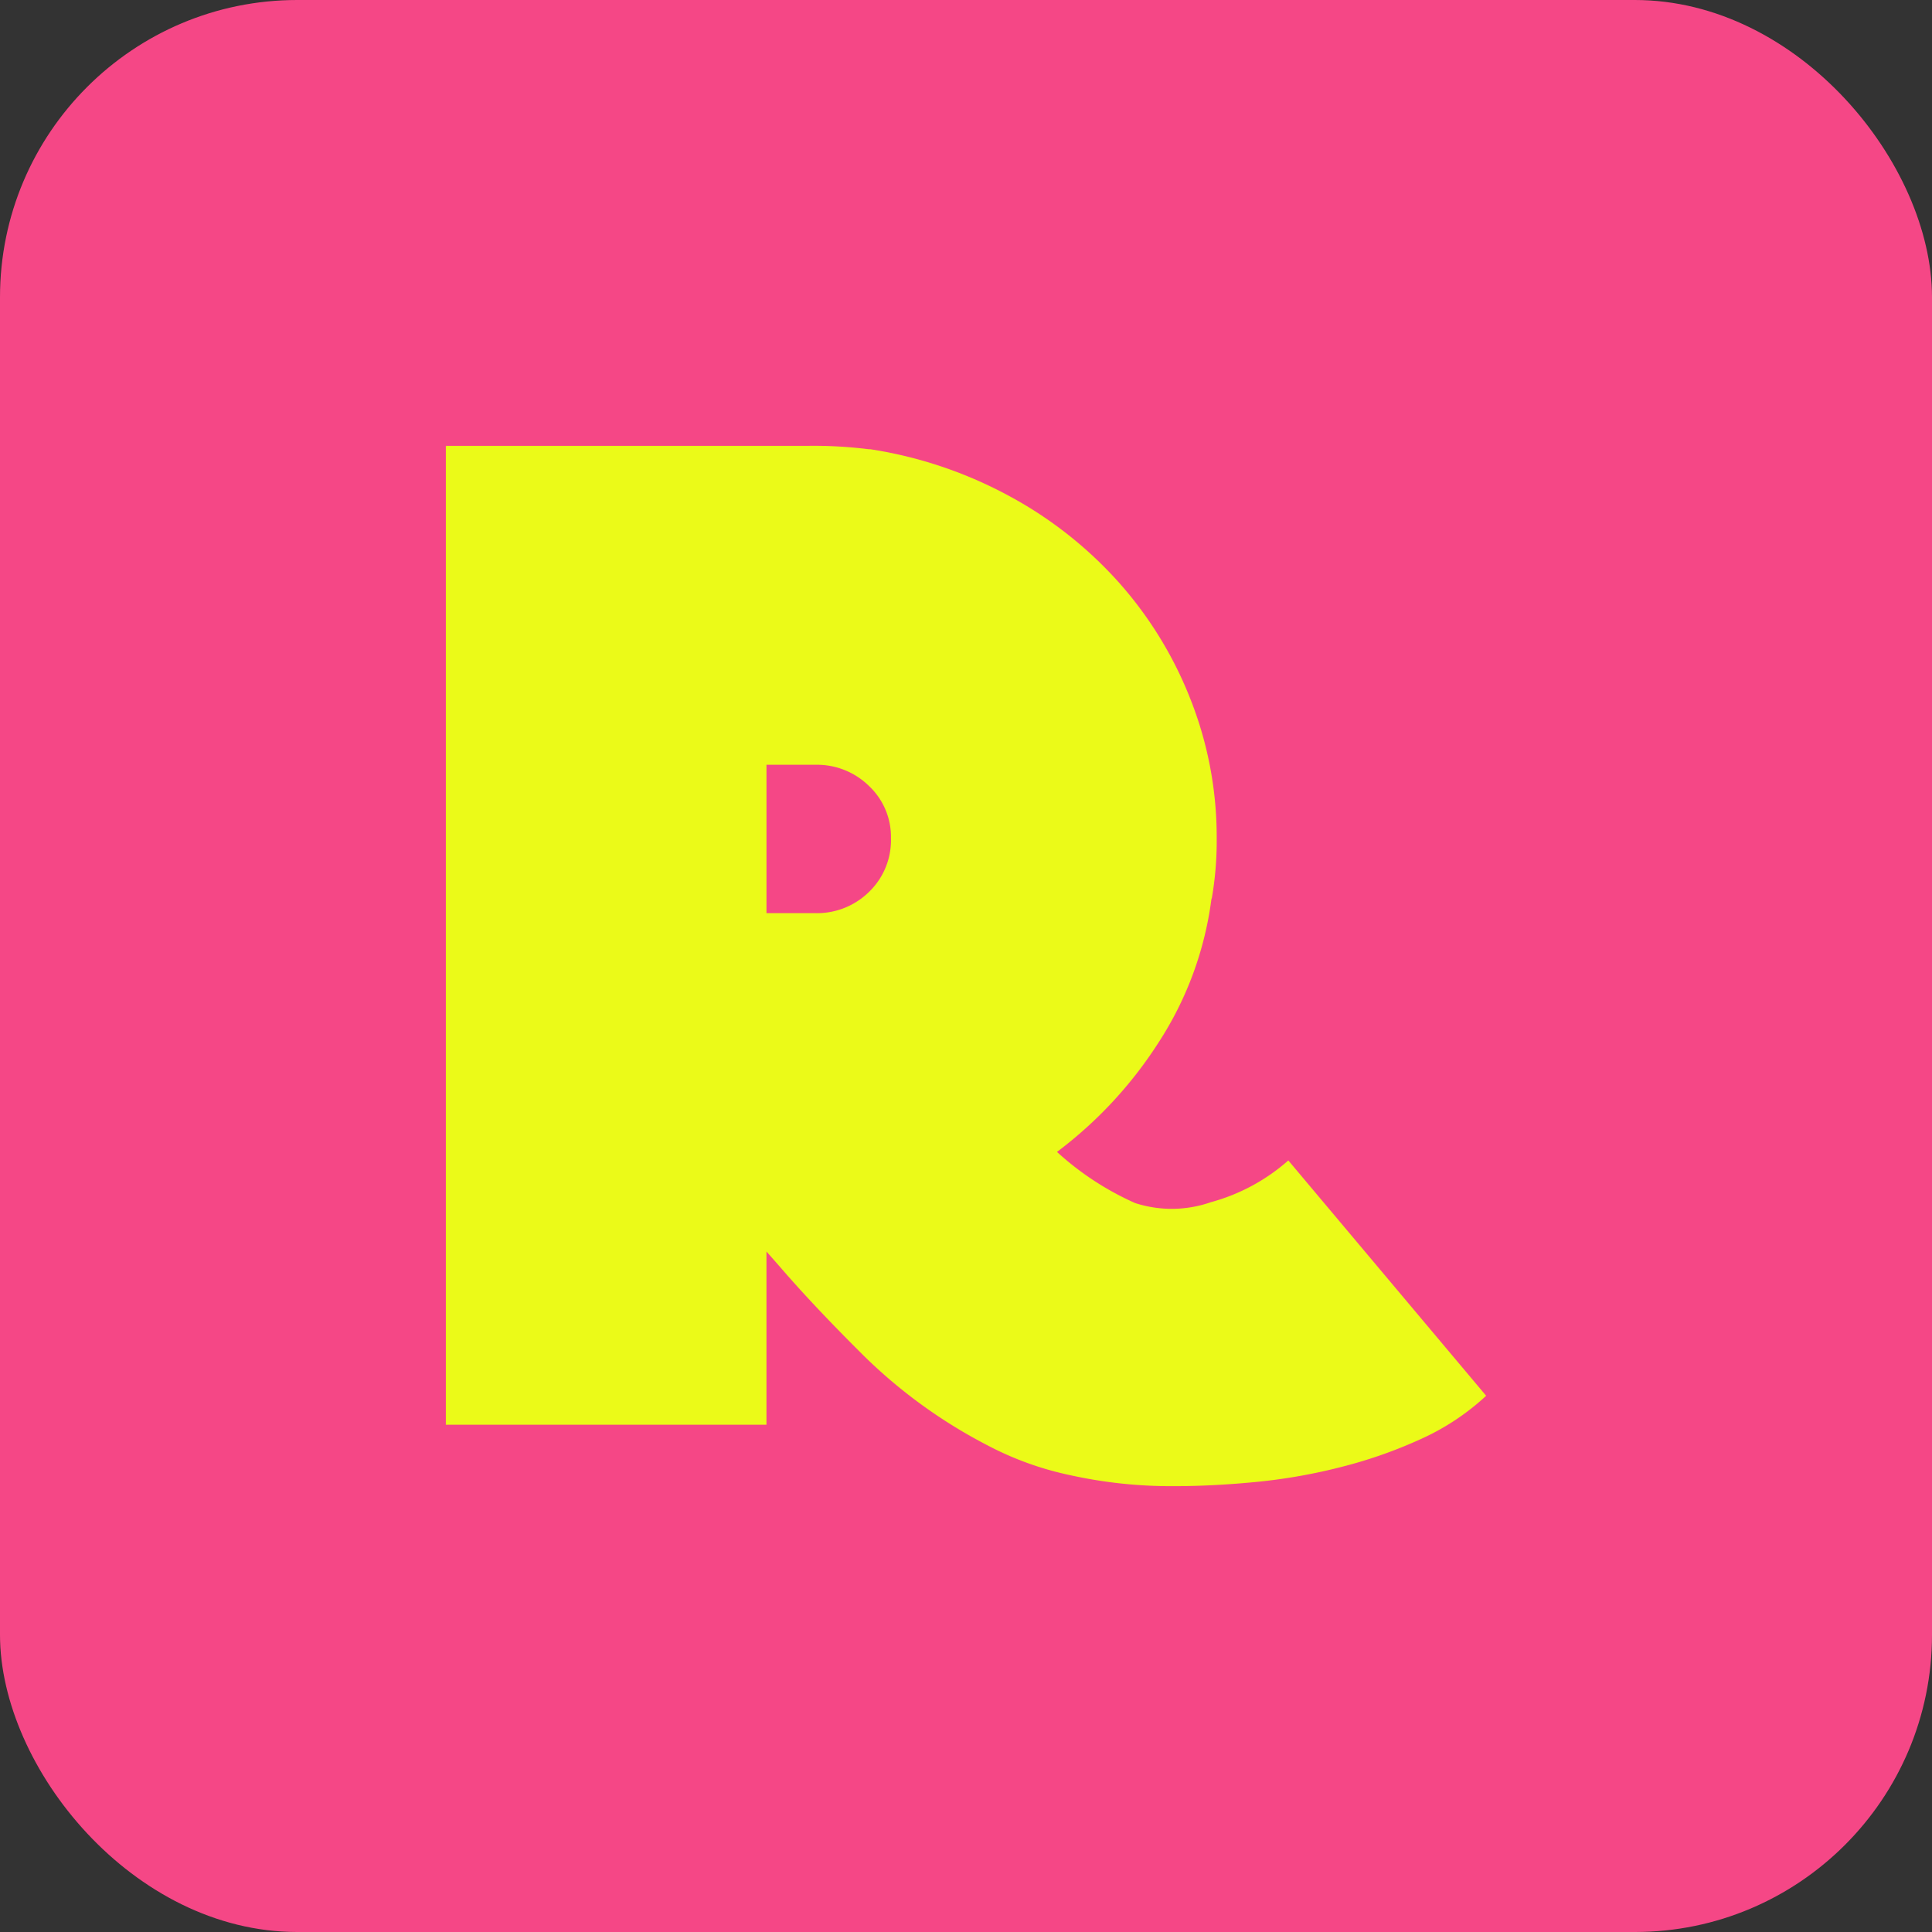 <svg xmlns="http://www.w3.org/2000/svg" width="130" height="130" viewBox="0 0 130 130">
  <rect x="0" y="0" width="130" height="130" fill="#333333" stroke="none"/>
  <g id="ico3" transform="translate(-1614.027 -750)">
    <rect id="Rectangle_3603" data-name="Rectangle 3603" width="130" height="130" rx="20" transform="translate(1614.027 750)" fill="#f54786"/>
    <path id="Path_14529" data-name="Path 14529" d="M31.394-104.864a28.759,28.759,0,0,1,9.352,3.156,27.223,27.223,0,0,1,7.4,5.852,26.187,26.187,0,0,1,4.82,7.918A25.223,25.223,0,0,1,54.689-78.7a22.529,22.529,0,0,1-.344,4.131v-.115a23.125,23.125,0,0,1-3.544,9.7,28.279,28.279,0,0,1-6.859,7.4A19.577,19.577,0,0,0,49.2-54.143a7.984,7.984,0,0,0,5.093-.057,13.023,13.023,0,0,0,5.215-2.811L72.82-41.176a16.259,16.259,0,0,1-4.3,2.869,31.306,31.306,0,0,1-5.336,1.893,37.56,37.56,0,0,1-5.8,1.033q-2.926.287-5.557.287a31.466,31.466,0,0,1-7.03-.746,21.311,21.311,0,0,1-5.544-2.008,34.408,34.408,0,0,1-8.23-5.94q-3.43-3.4-5.716-6.057l-.914-1.038v11.658H2.82v-65.869H27.205a29.7,29.7,0,0,1,4.074.229ZM32.771-78.7A4.7,4.7,0,0,0,31.3-82.2a4.99,4.99,0,0,0-3.622-1.434H24.394v9.984h3.283A4.99,4.99,0,0,0,31.3-75.085,4.835,4.835,0,0,0,32.771-78.7Z" transform="translate(1641.207 885.094)" fill="#ebfa18"/>
  </g>
</svg>
